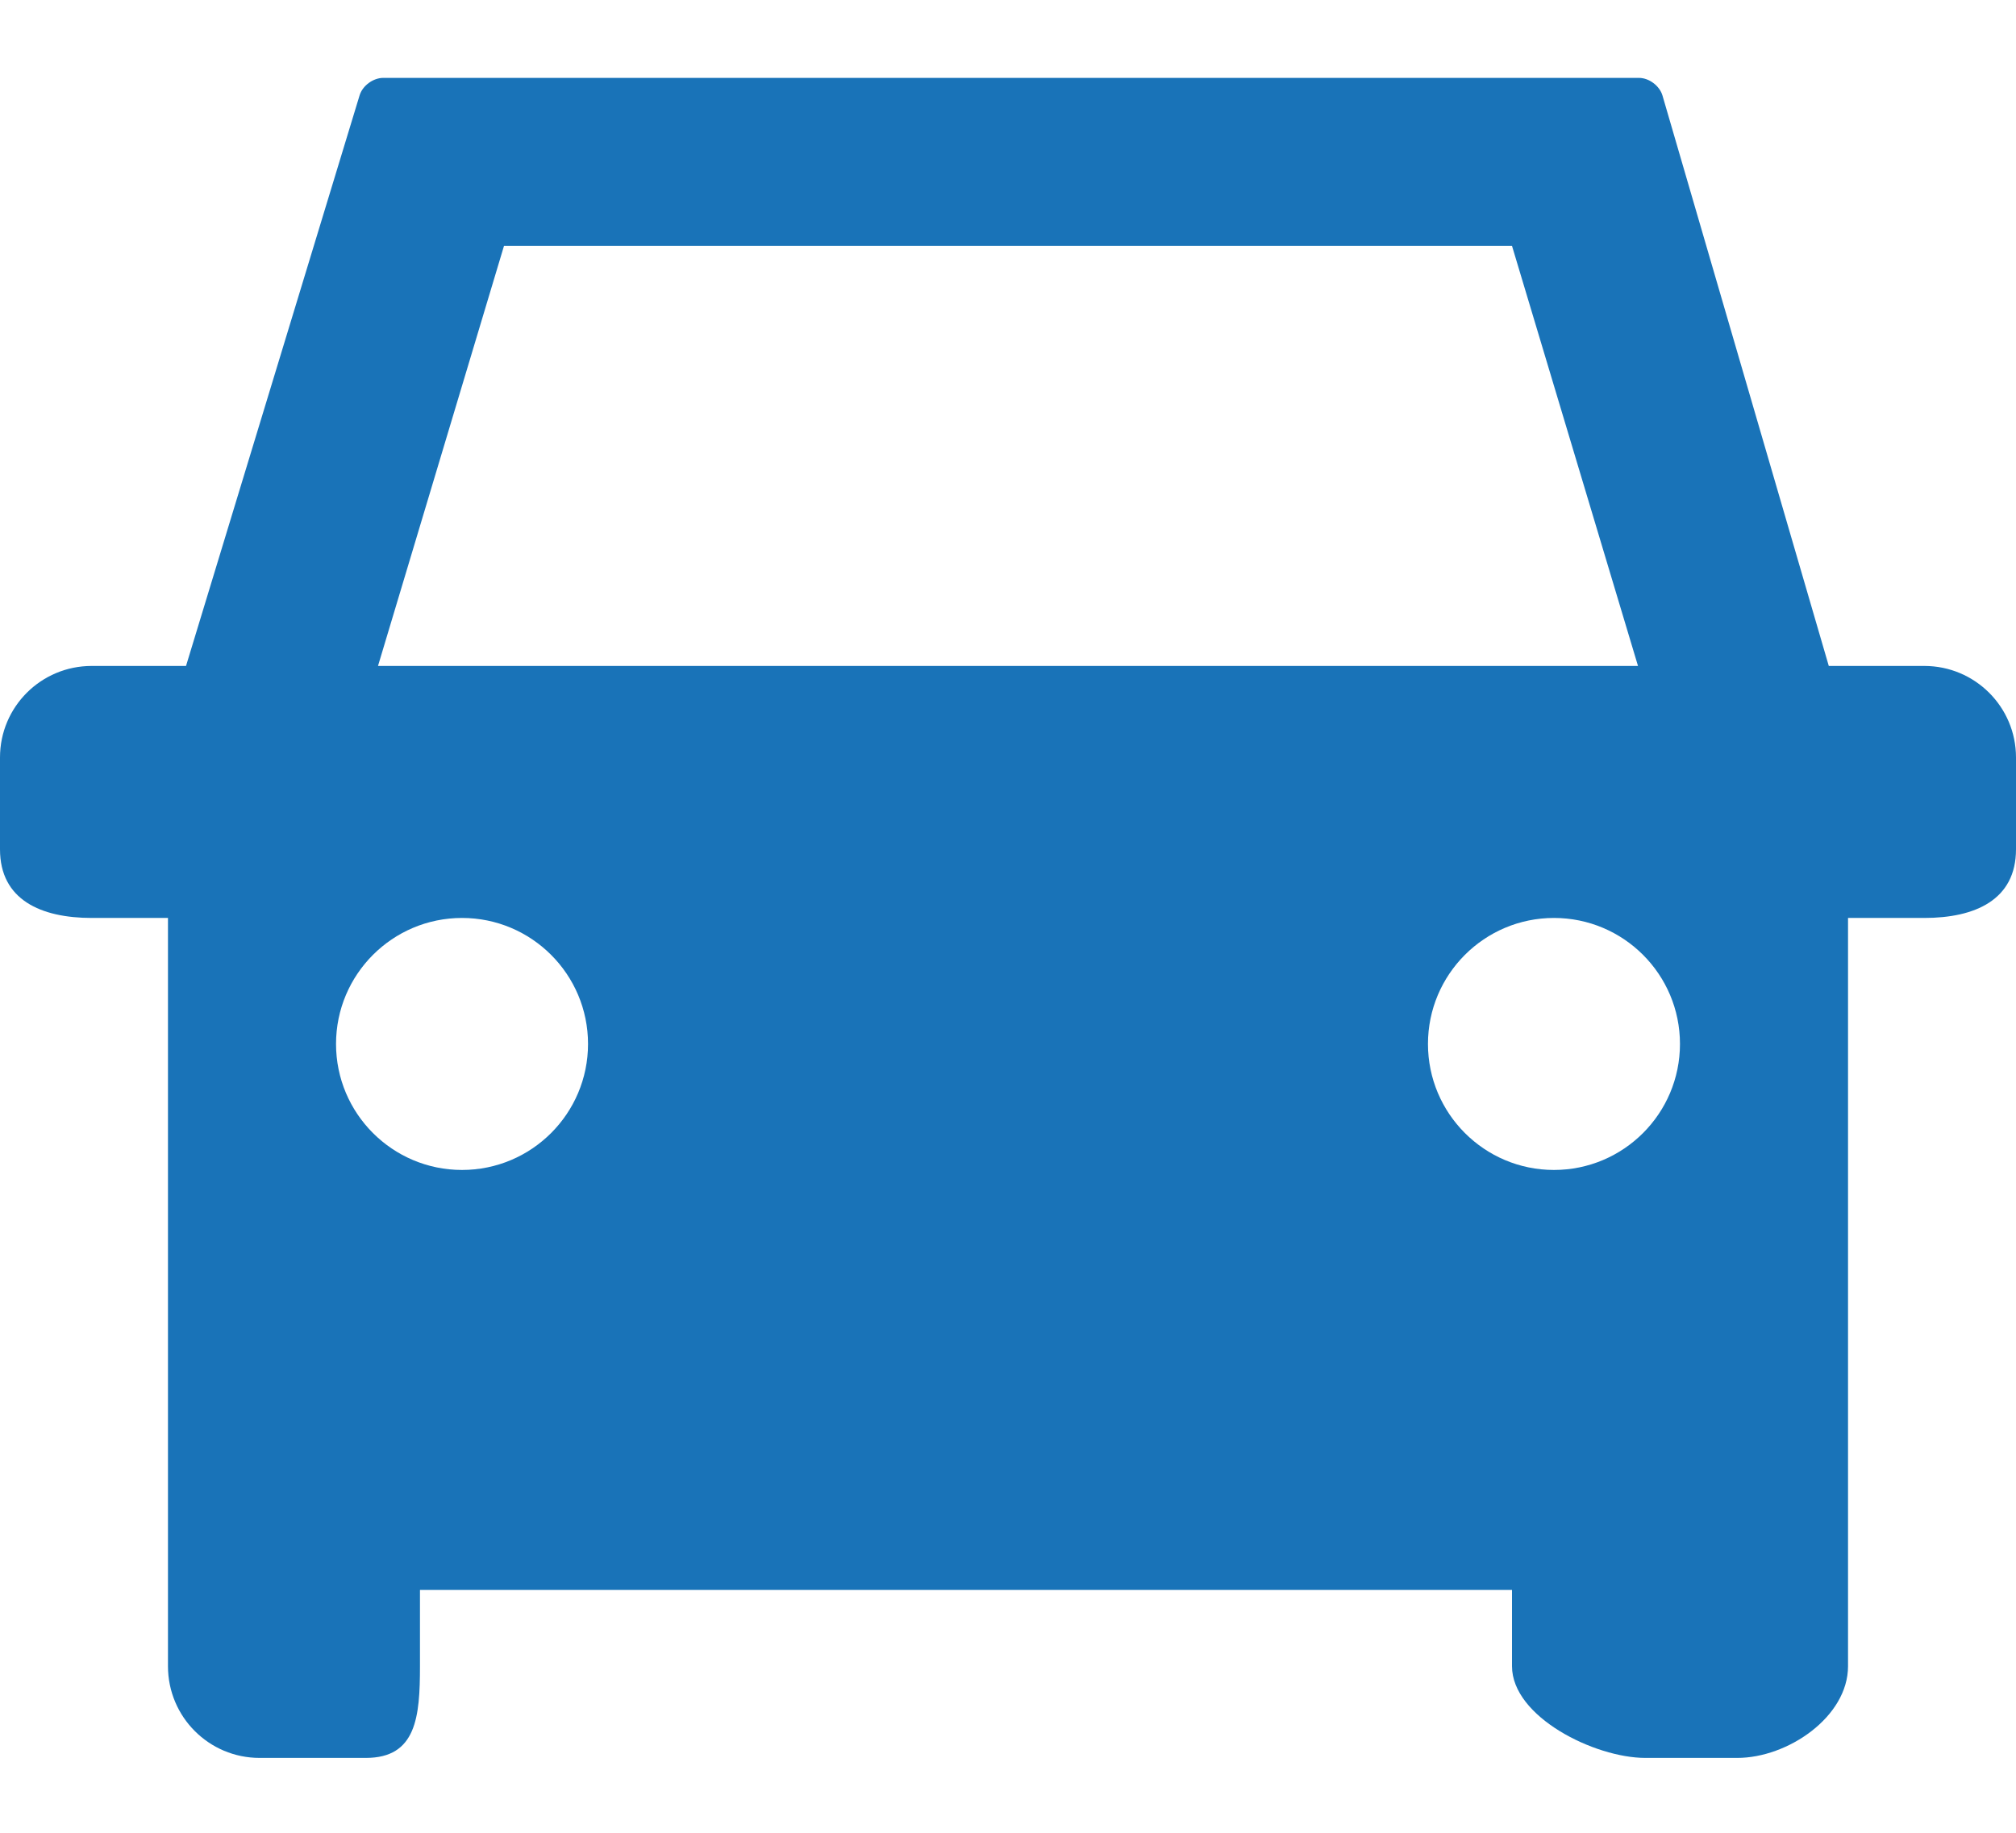 <?xml version="1.0" encoding="UTF-8"?>
<svg width="22px" height="20px" viewBox="0 0 22 20" version="1.1" xmlns="http://www.w3.org/2000/svg" xmlns:xlink="http://www.w3.org/1999/xlink">
    <title>Activities/Auto/blue</title>
    <g id="V4" stroke="none" stroke-width="1" fill="none" fill-rule="evenodd">
        <g id="Inmuebles_01_01_24_00" transform="translate(-696, -402)" fill="#1973B8">
            <g id="-🎨-Change-color-here" transform="translate(695, 400)">
                <path d="M17.958,14.767 C17.199,14.767 16.583,14.151 16.583,13.392 C16.583,12.633 17.199,12.017 17.958,12.017 C18.717,12.017 19.333,12.633 19.333,13.392 C19.333,14.151 18.717,14.767 17.958,14.767 L17.958,14.767 Z M6.042,14.767 C5.283,14.767 4.667,14.151 4.667,13.392 C4.667,12.633 5.283,12.017 6.042,12.017 C6.801,12.017 7.417,12.633 7.417,13.392 C7.417,14.151 6.801,14.767 6.042,14.767 L6.042,14.767 Z M6.5,4.683 L17.5,4.683 L18.875,9.267 L5.125,9.267 L6.5,4.683 Z M21.999,9.267 L20.957,9.267 L19.142,3.042 C19.111,2.937 18.996,2.85 18.886,2.85 L5.182,2.85 C5.072,2.85 4.956,2.935 4.924,3.041 L3.03,9.267 L2.001,9.267 C1.447,9.267 1,9.714 1,10.266 L1,11.268 C1,11.82 1.448,12.017 2.001,12.017 L2.833,12.017 L2.833,17.191 L2.833,17.298 L2.833,20.182 C2.833,20.736 3.281,21.183 3.833,21.183 L4.992,21.183 C5.544,21.183 5.583,20.735 5.583,20.182 L5.583,19.35 L17.5,19.35 L17.5,20.182 C17.5,20.736 18.403,21.183 18.955,21.183 L19.958,21.183 C20.509,21.183 21.167,20.735 21.167,20.182 L21.167,19.075 L21.167,12.017 L21.999,12.017 C22.553,12.017 23,11.82 23,11.268 L23,10.266 C23,9.714 22.552,9.267 21.999,9.267 L21.999,9.267 Z"></path>
            </g>
        </g>
    </g>
</svg>
